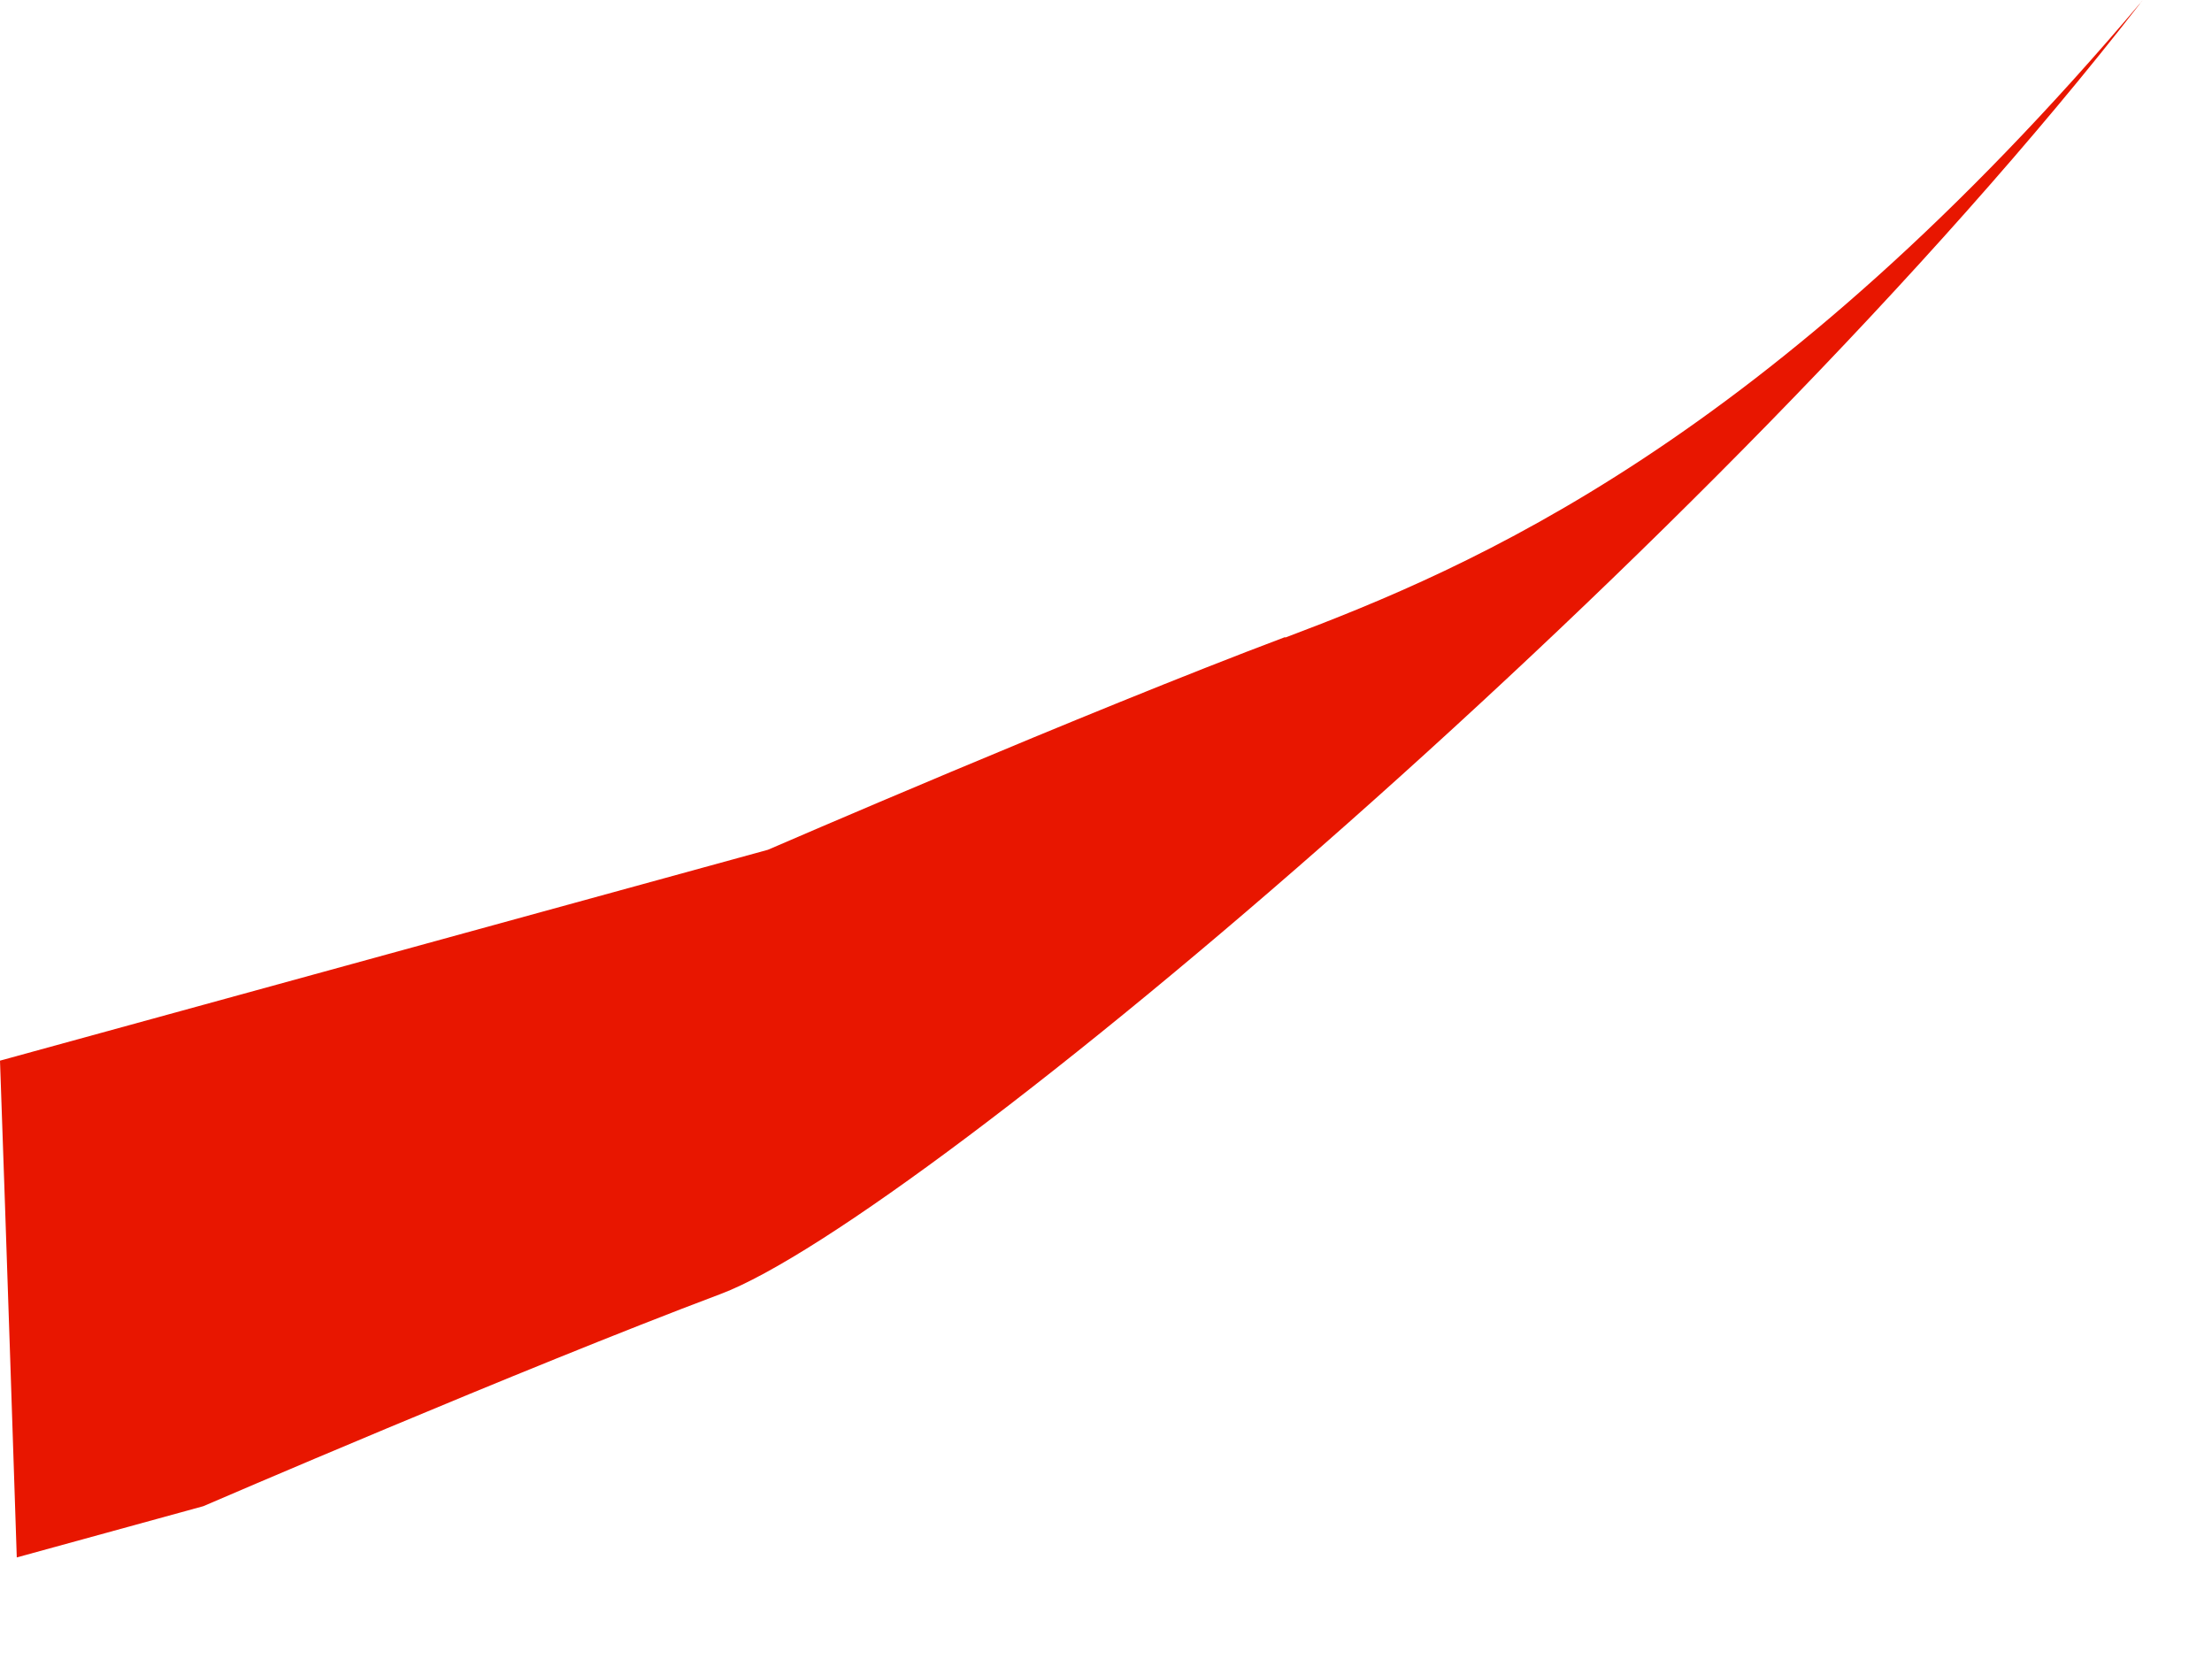 <?xml version="1.0" encoding="utf-8"?>
<svg xmlns="http://www.w3.org/2000/svg" fill="none" height="100%" overflow="visible" preserveAspectRatio="none" style="display: block;" viewBox="0 0 12 9" width="100%">
<path d="M6.972 3.456C5.885 3.865 4.166 4.61 4.166 4.61L0 5.754C0 5.754 0.04 6.886 0.091 8.449L1.103 8.171C1.103 8.171 2.825 7.428 3.909 7.02C4.996 6.611 9.341 2.941 11.606 0.024C11.611 0.016 11.617 0.008 11.625 0C9.598 2.401 7.976 3.08 6.972 3.459V3.456Z" fill="#E81600" id="Vector"/>
</svg>